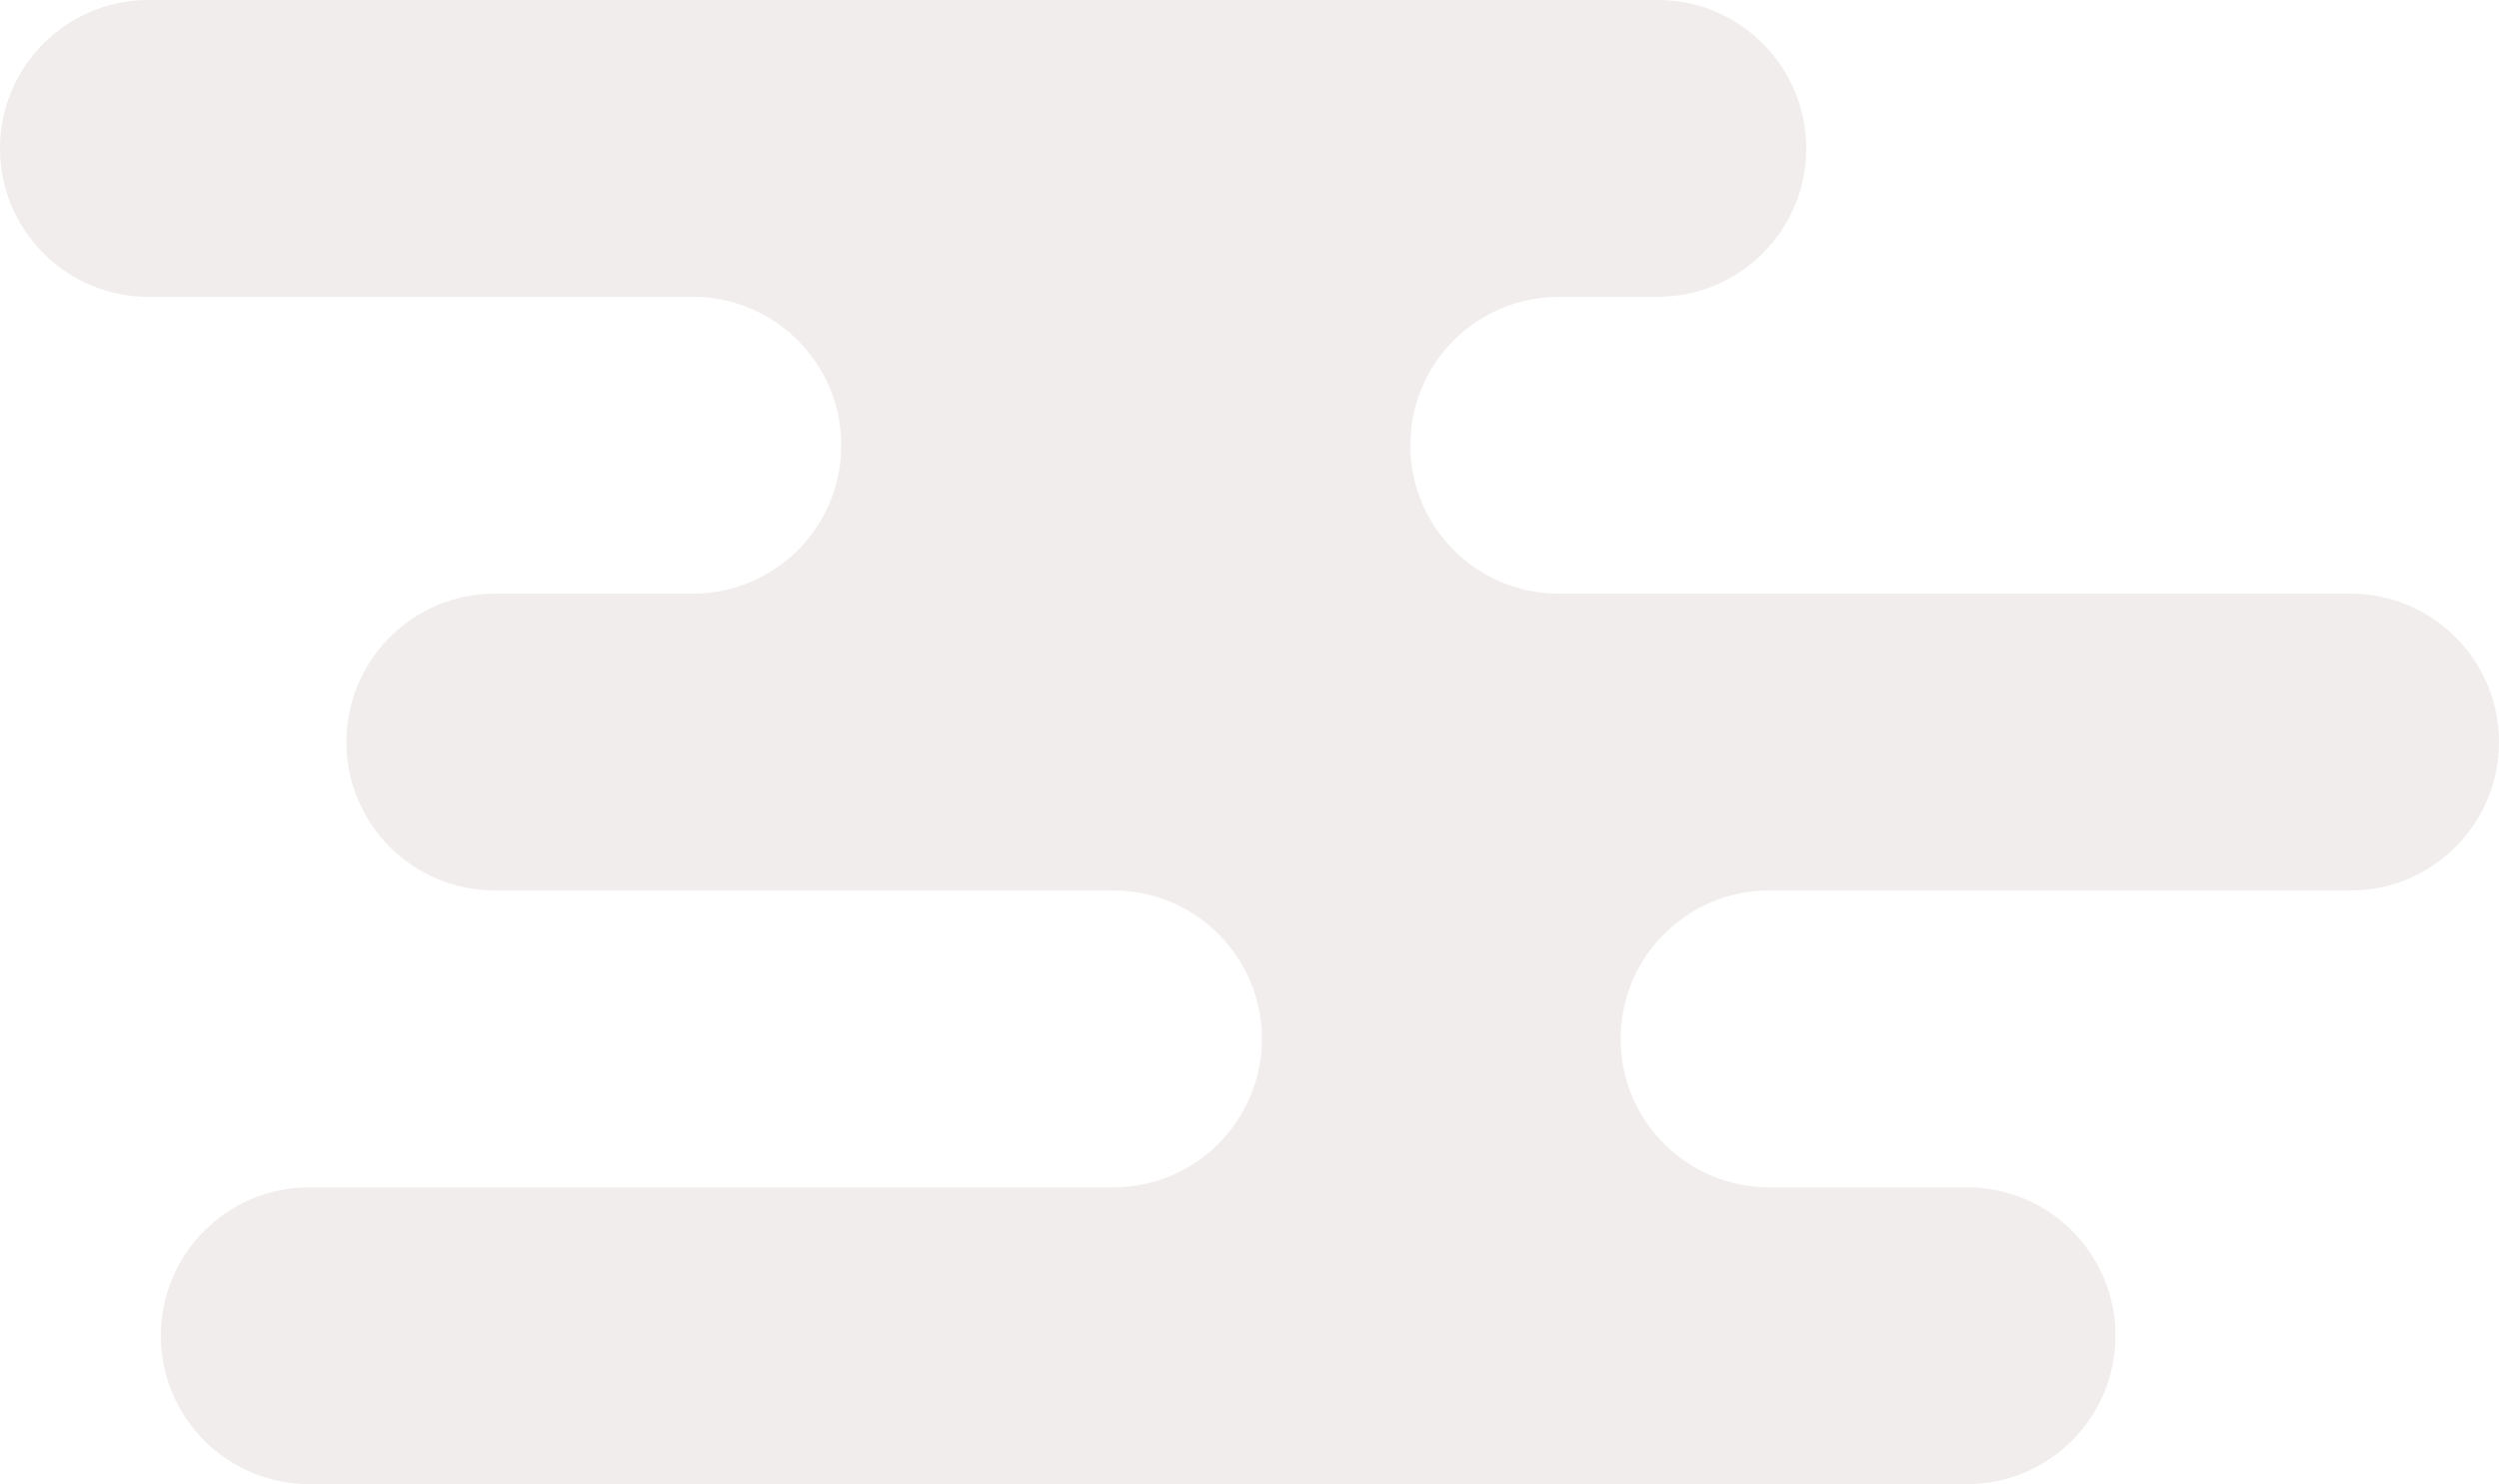 <svg width="202" height="120" viewBox="0 0 202 120" fill="none" xmlns="http://www.w3.org/2000/svg">
<path fill-rule="evenodd" clip-rule="evenodd" d="M146 12C146 5.373 140.627 0 134 0H12C5.373 0 0 5.373 0 12C0 18.627 5.373 24 12 24H56C62.627 24 68 29.373 68 36C68 42.627 62.627 48 56 48H40C33.373 48 28 53.373 28 60C28 66.627 33.373 72 40 72H90C96.627 72 102 77.373 102 84C102 90.62 96.639 95.988 90.022 96H25C18.373 96 13 101.373 13 108C13 114.627 18.373 120 25 120H159C165.627 120 171 114.627 171 108C171 101.373 165.627 96 159 96H143C136.373 96 131 90.627 131 84C131 77.373 136.373 72 143 72H190C196.627 72 202 66.627 202 60C202 53.373 196.627 48 190 48H126C119.373 48 114 42.627 114 36C114 29.373 119.373 24 126 24H134C140.627 24 146 18.627 146 12Z" fill="#DDD2CF" fill-opacity="0.4"/>
</svg>
